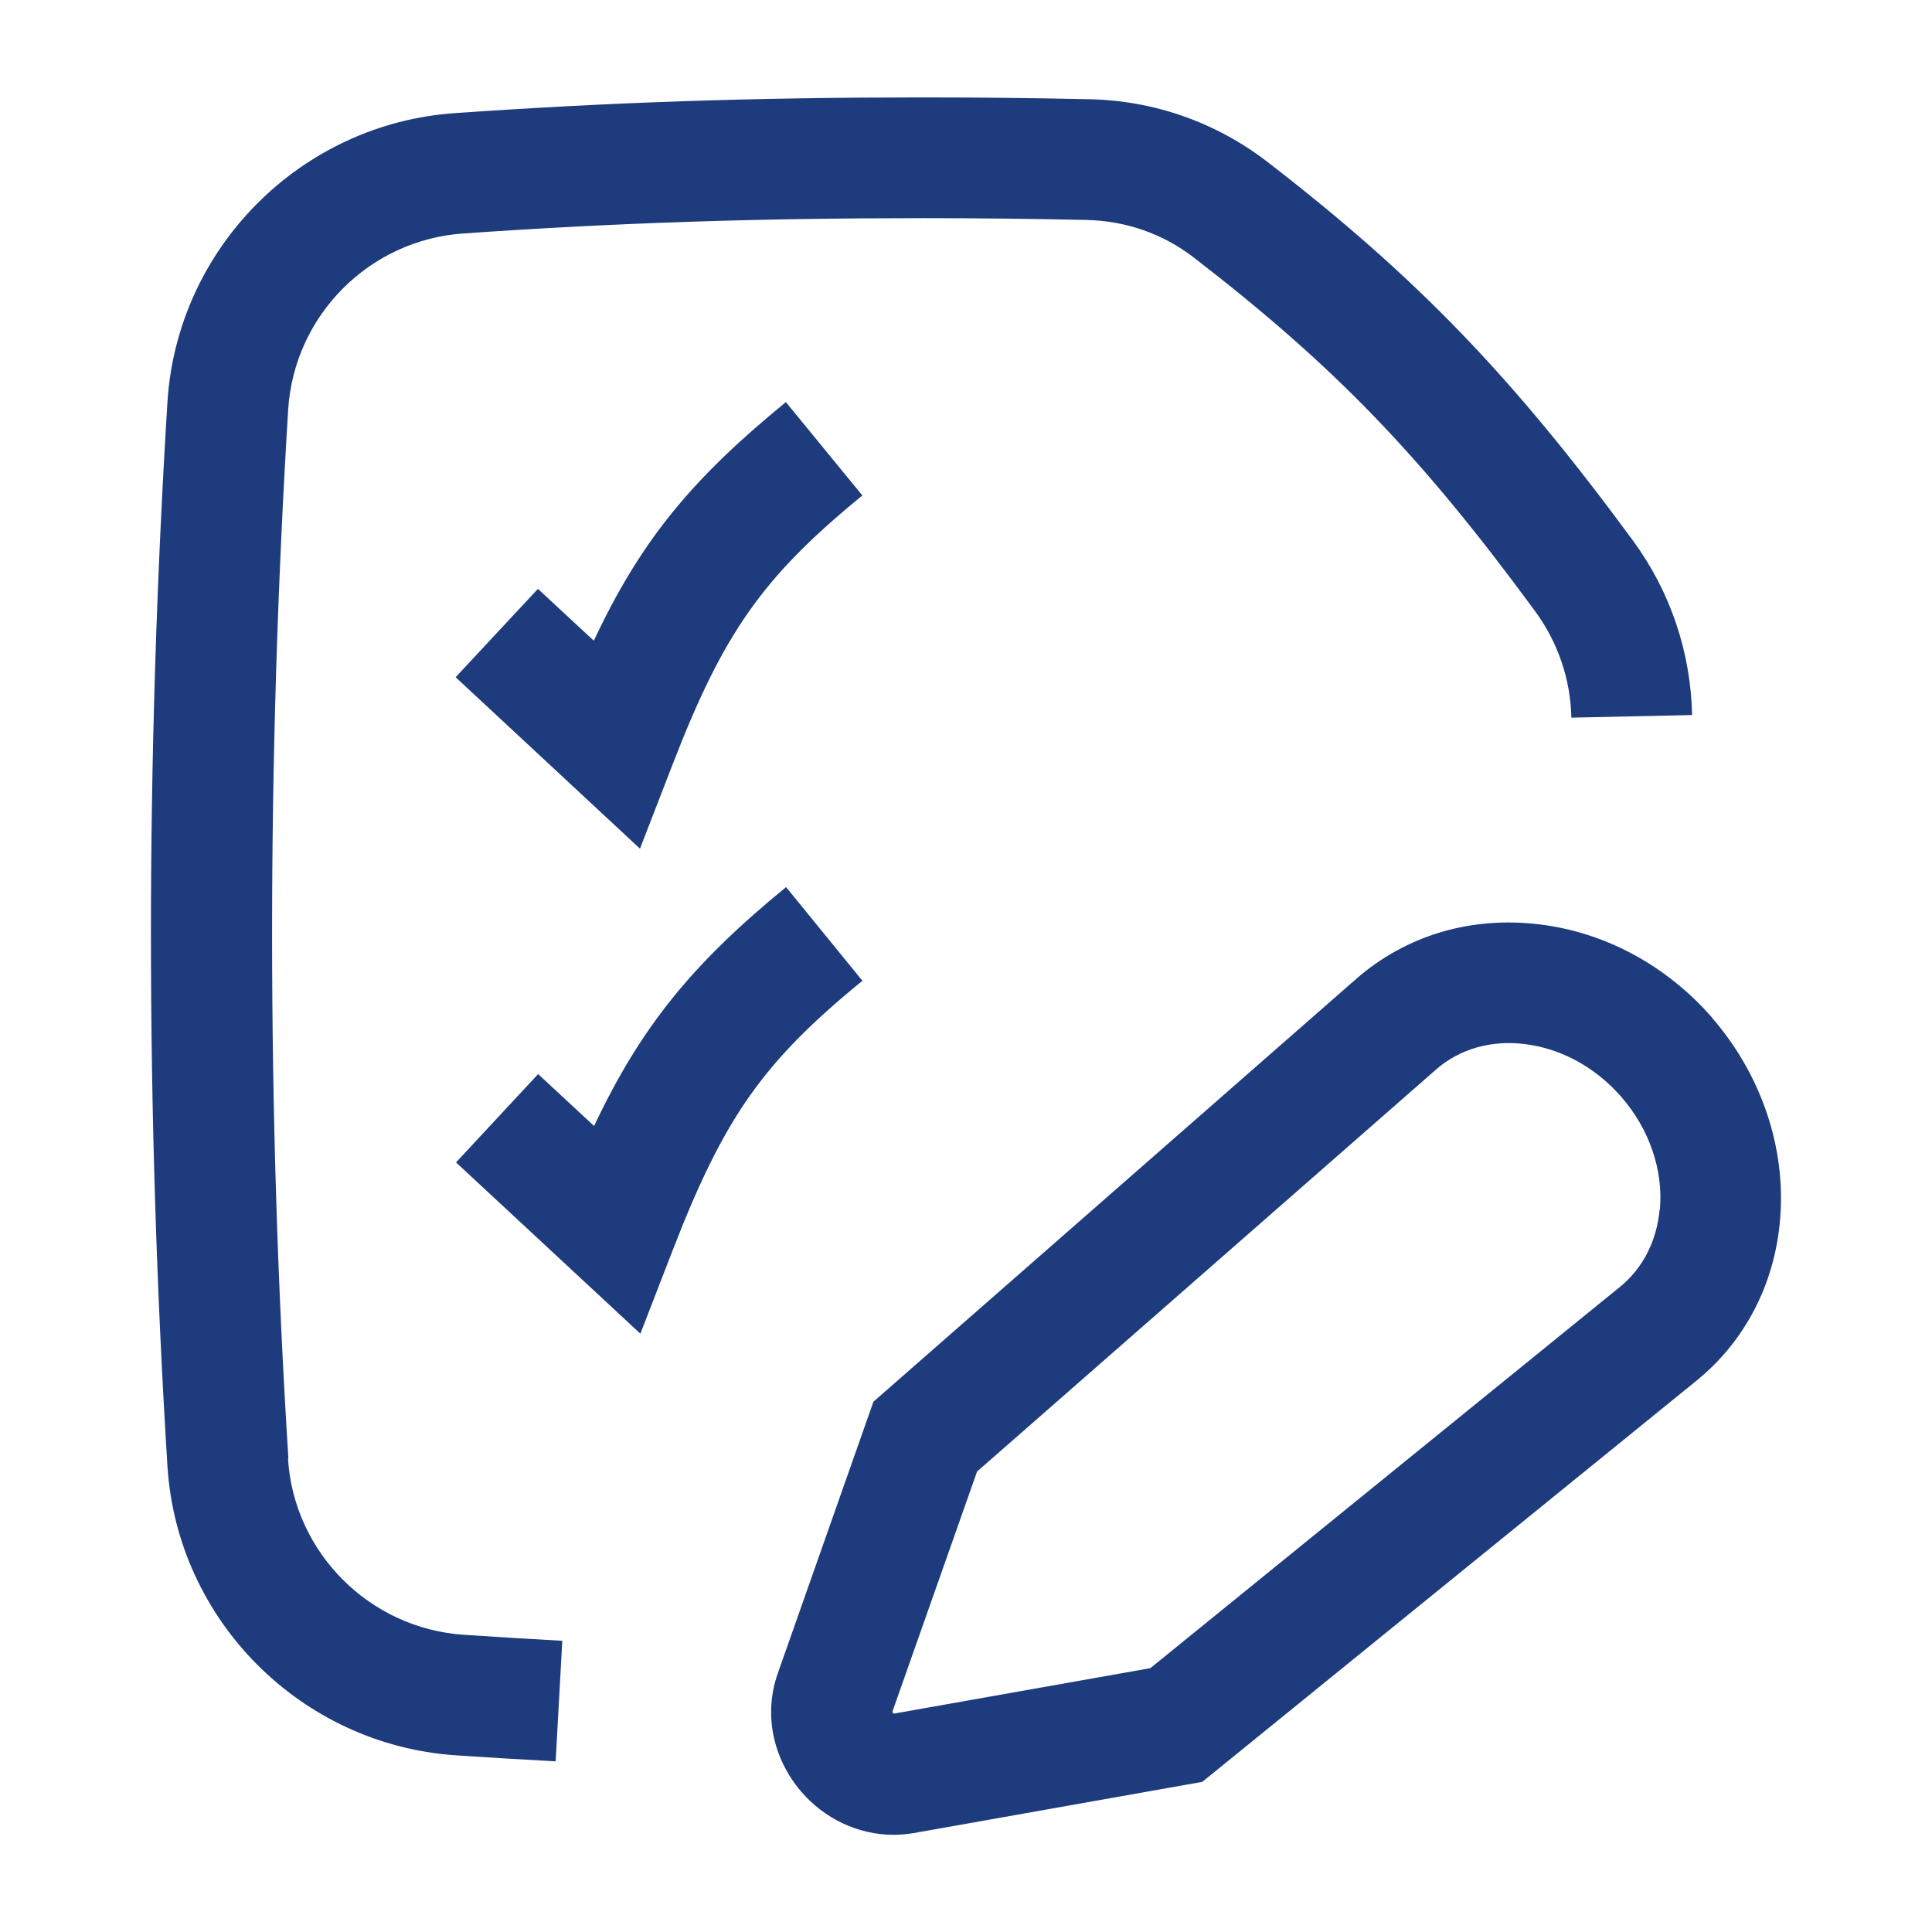 <?xml version="1.0" encoding="UTF-8"?>
<svg id="Layer_1" data-name="Layer 1" xmlns="http://www.w3.org/2000/svg" viewBox="0 0 96 96">
  <defs>
    <style>
      .cls-1 {
        fill: #1e3c7d;
        stroke-width: 0px;
      }
    </style>
  </defs>
  <path class="cls-1" d="m14.33,72.47c-.54-8.55-.81-17.32-.81-26.07,0-8.66.27-17.43.8-26.06.3-4.67,4.04-8.43,8.72-8.74,7.58-.53,14.62-.76,22.83-.76,2.72,0,5.44.03,8.11.09,1.95.04,3.8.68,5.33,1.86,7,5.4,11.29,9.84,16.99,17.61,1.12,1.54,1.74,3.36,1.78,5.26l6-.13c-.07-3.14-1.08-6.13-2.94-8.67-6.01-8.18-10.77-13.11-18.18-18.83-2.57-1.97-5.64-3.04-8.87-3.1-2.7-.06-5.47-.09-8.23-.09-8.35,0-15.52.24-23.24.78-7.66.52-13.81,6.68-14.3,14.35-.54,8.76-.82,17.65-.82,26.44,0,8.88.28,17.77.82,26.44.48,7.66,6.62,13.83,14.3,14.37,1.66.11,3.33.21,4.99.3l.33-5.99c-1.64-.09-3.28-.19-4.91-.3-4.68-.32-8.43-4.09-8.72-8.75Zm15.18-40.63l-2.78-2.58-4.09,4.39,9.16,8.52,1.6-4.13c2.55-6.61,4.5-9.37,9.45-13.42l-3.8-4.64c-4.66,3.81-7.2,6.86-9.55,11.87Zm55.55,18.71c-2.26-2.58-5.31-4.23-8.58-4.62-3.39-.41-6.62.55-9.09,2.71l-23.99,21.01-4.76,13.52c-.69,1.98-.26,4.16,1.15,5.83,1.17,1.38,2.87,2.17,4.6,2.17.33,0,.65-.03.98-.08l14.37-2.55,24.54-19.92c2.42-1.96,3.9-4.8,4.17-8.01.31-3.56-.93-7.22-3.39-10.05Zm-2.59,9.53c-.14,1.57-.84,2.95-1.98,3.87l-23.33,18.94-12.75,2.26s-.06-.06-.07-.09l4.21-11.94,22.8-19.97c1.17-1.03,2.75-1.48,4.42-1.27,1.8.22,3.5,1.15,4.78,2.61,1.4,1.6,2.1,3.64,1.93,5.59Zm-39.62-11.35l-3.79-4.65c-4.59,3.75-7.19,6.89-9.54,11.87l-2.78-2.58-4.08,4.39,9.16,8.51,1.6-4.13c2.56-6.62,4.5-9.38,9.45-13.42Z"/>
</svg>